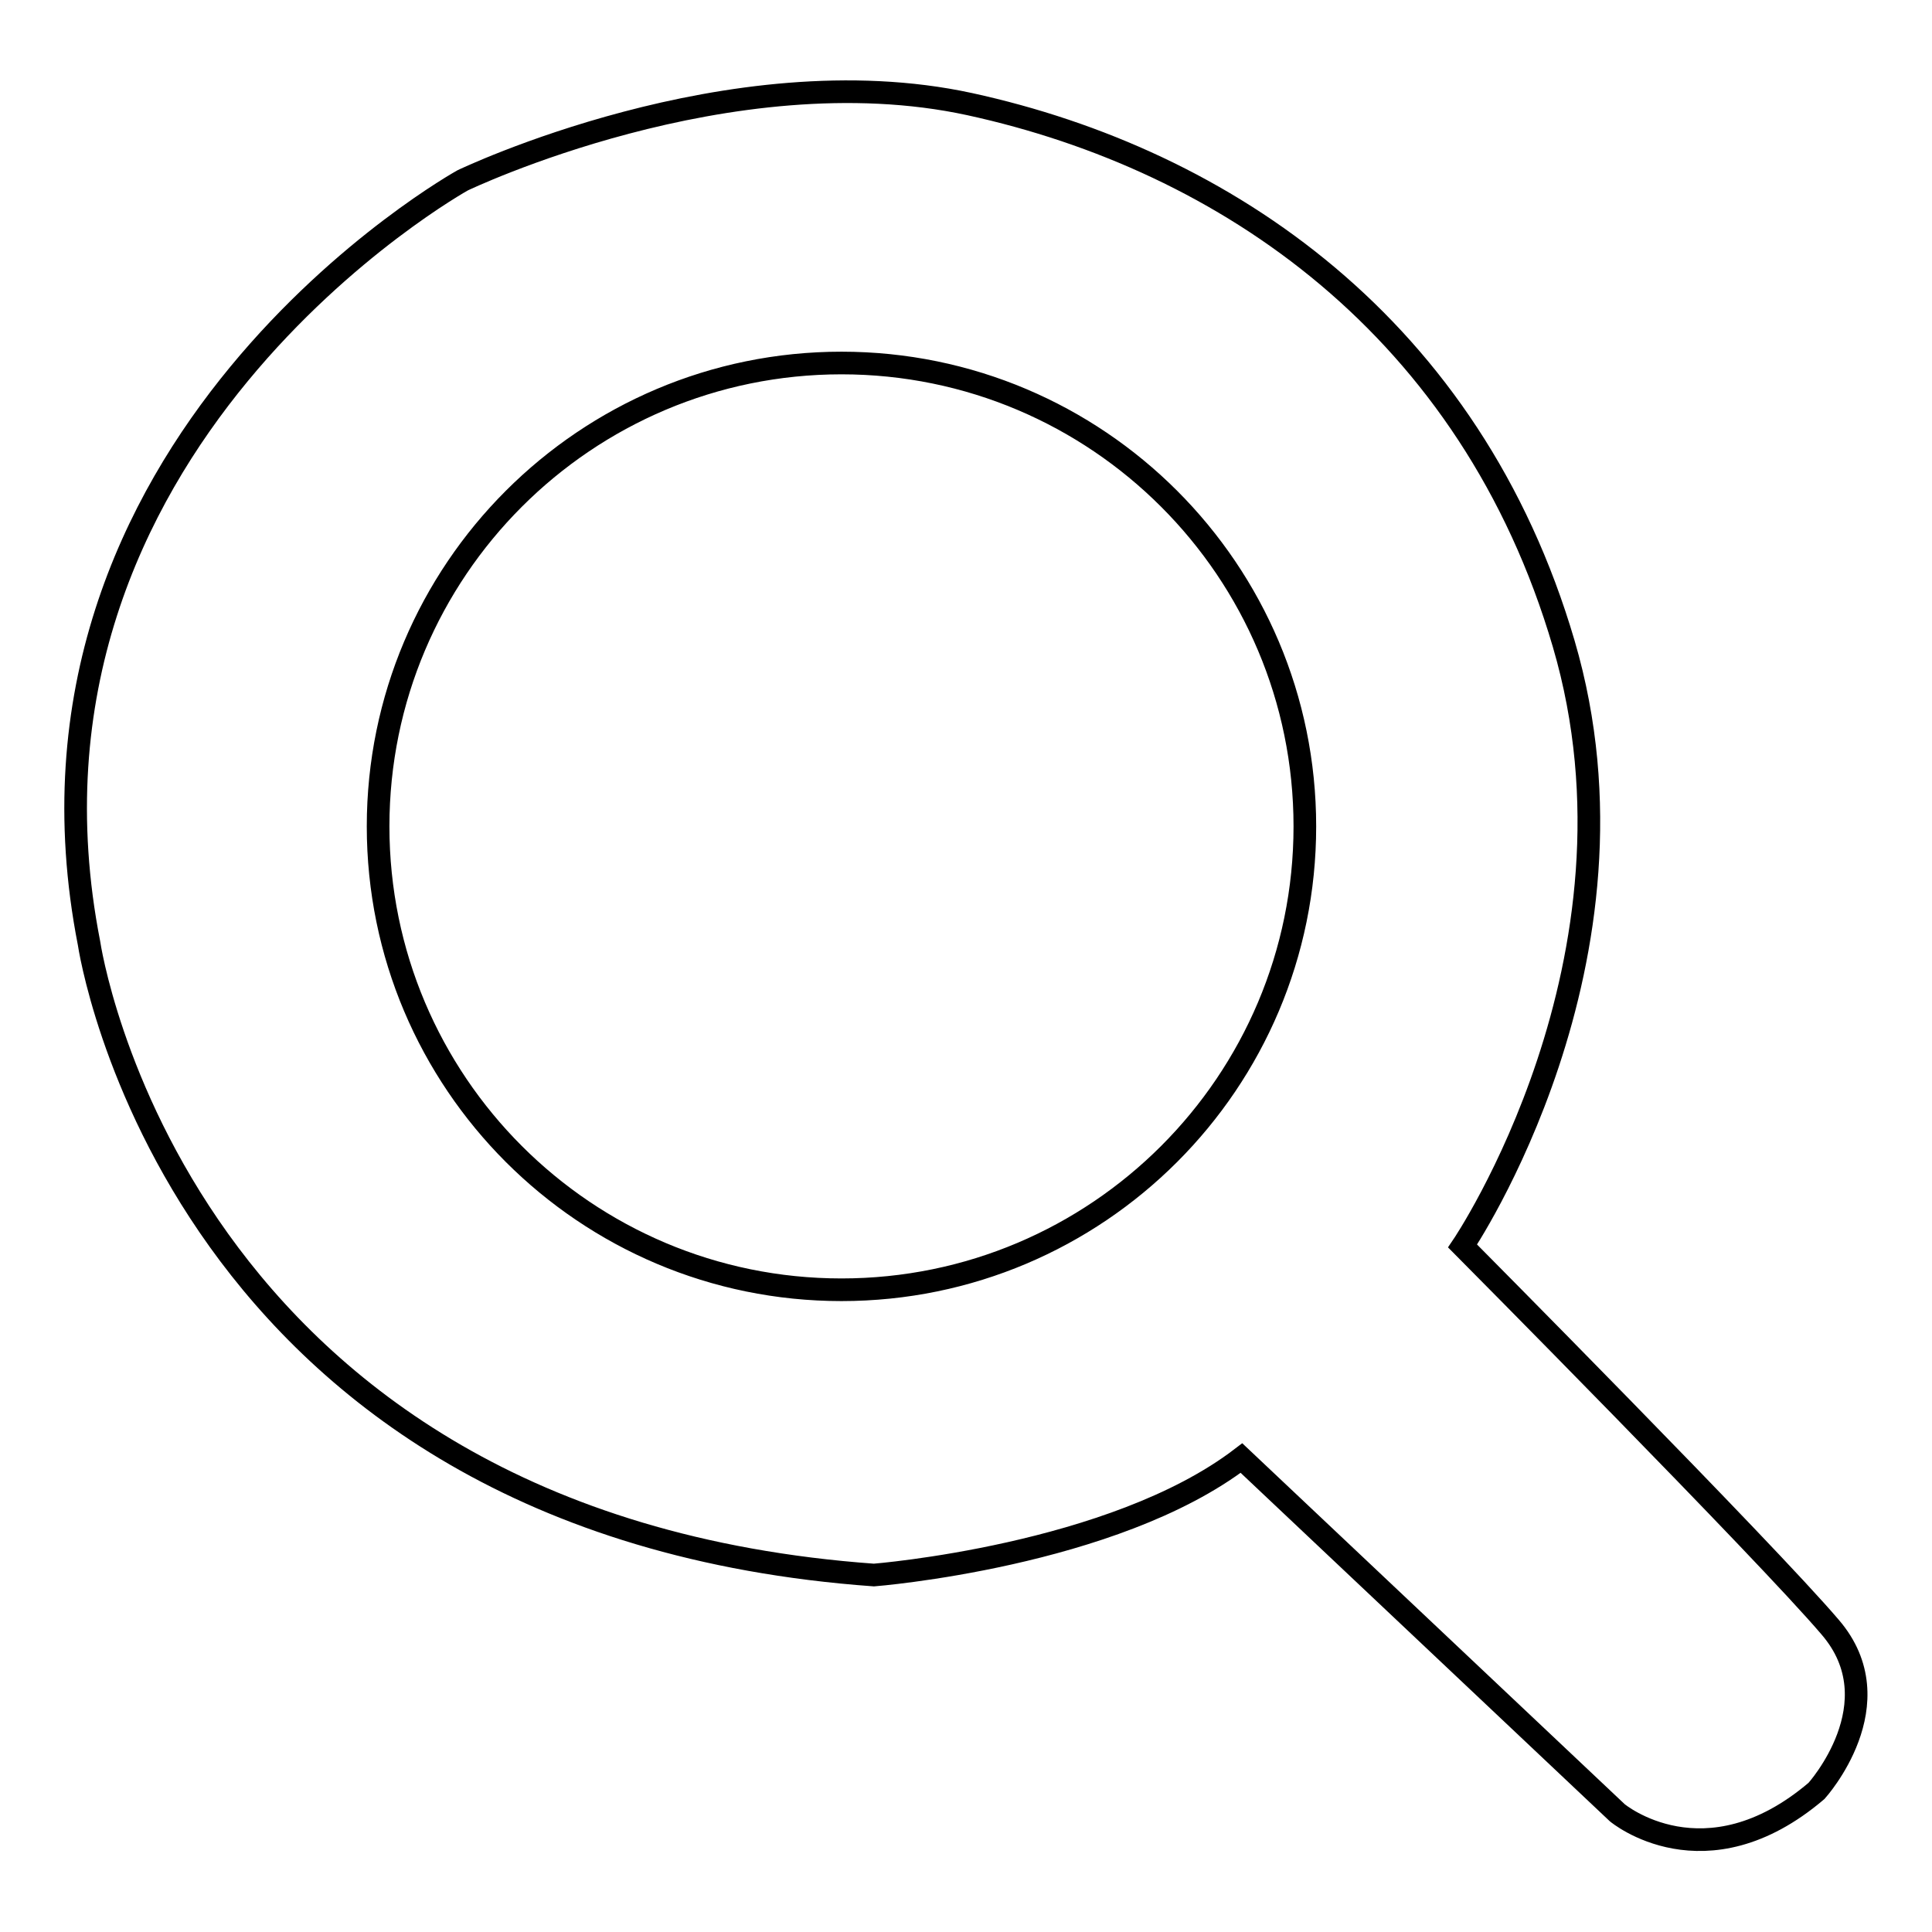 <?xml version="1.0" encoding="utf-8"?>
<!-- Svg Vector Icons : http://www.onlinewebfonts.com/icon -->
<!DOCTYPE svg PUBLIC "-//W3C//DTD SVG 1.1//EN" "http://www.w3.org/Graphics/SVG/1.1/DTD/svg11.dtd">
<svg version="1.1" xmlns="http://www.w3.org/2000/svg" xmlns:xlink="http://www.w3.org/1999/xlink" x="0px" y="0px" viewBox="0 0 256 256" enable-background="new 0 0 256 256" xml:space="preserve">
<g><g><path stroke-width="3" fill-opacity="0" stroke="#000000"  d="M128.5,13.8c33.9,7.4,66.4,29.6,78.7,71.5c12.3,41.9-13.4,79.8-13.4,79.8s40.1,40.4,48.7,50.5c8.7,10.1-1.8,21.7-1.8,21.7c-14.8,12.6-26.4,2.9-26.4,2.9l-49.8-47c-17,13-48.7,15.5-48.7,15.5C23,202,11.8,125,11.8,125C-1.2,58.6,61.3,23.9,61.3,23.9S96.7,6.9,128.5,13.8z M111.5,48.1c-33.9,0-61.4,27.5-61.4,61.4c0,33.9,27.5,61.4,61.4,61.4s61.4-27.5,61.4-61.4C172.9,75.6,145.4,48.1,111.5,48.1z"/></g></g>
</svg>